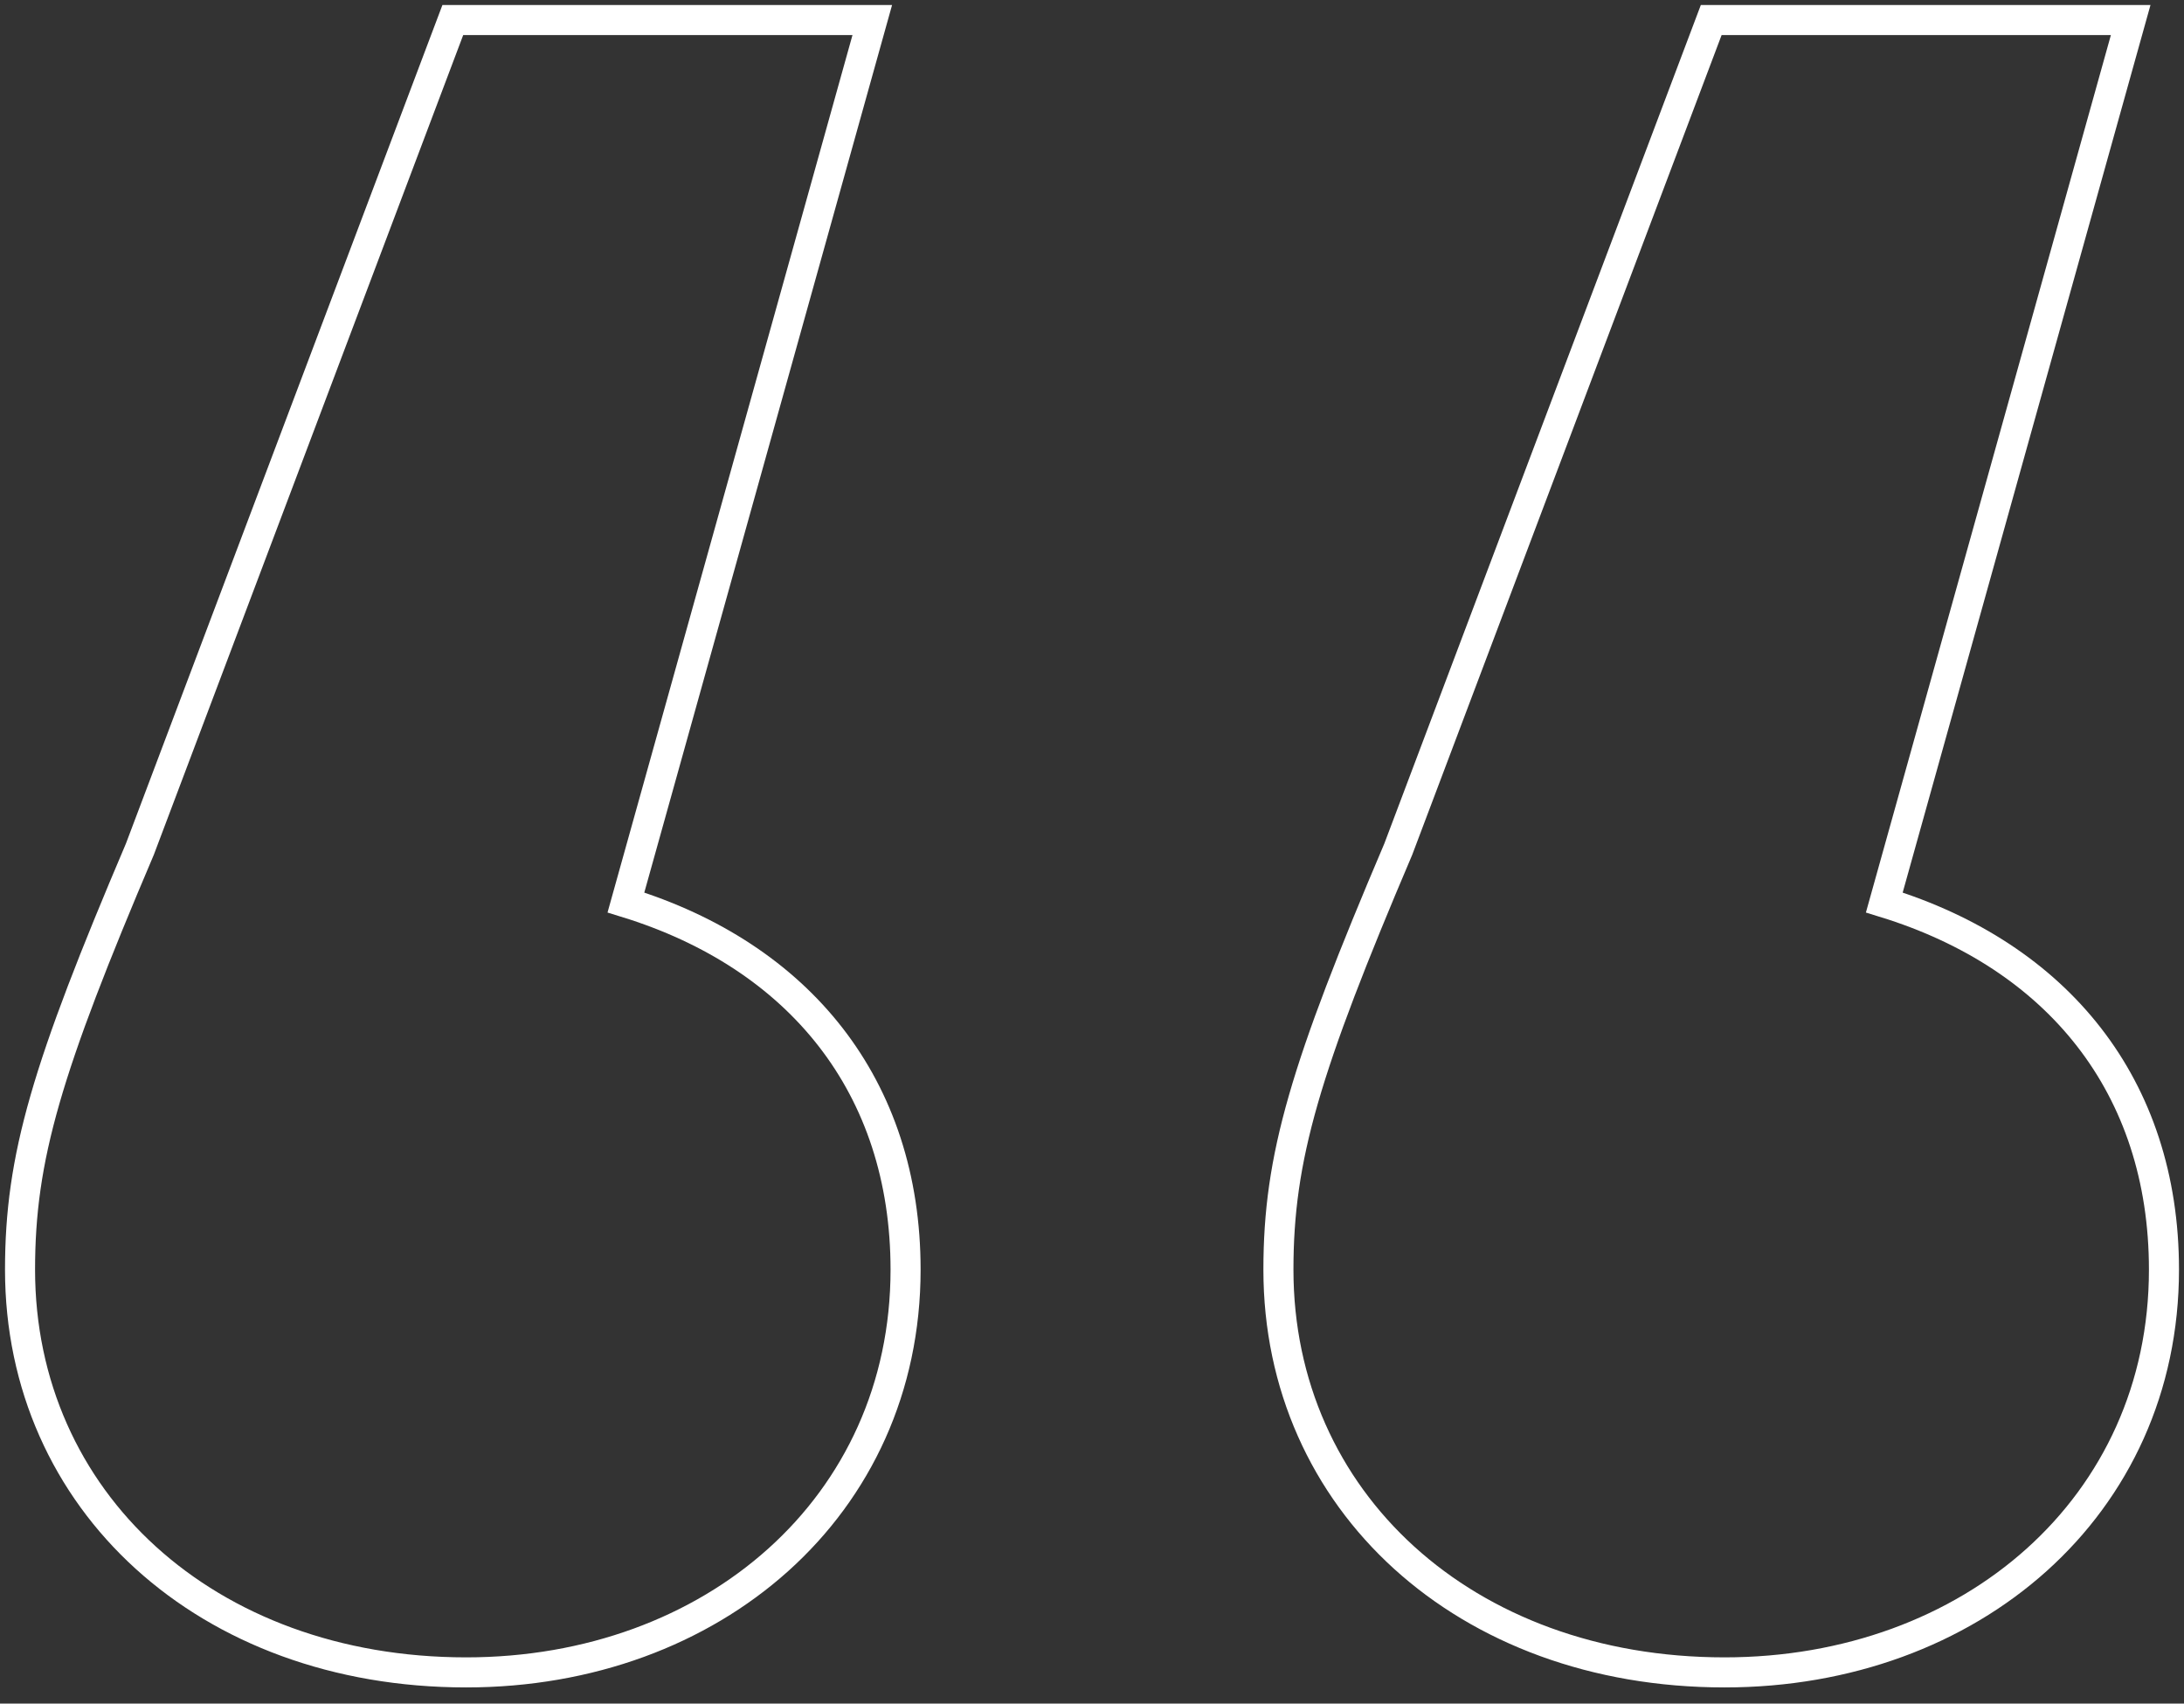 <svg width="109" height="85" viewBox="0 0 109 85" fill="none" xmlns="http://www.w3.org/2000/svg">
<rect x="0" y="0" width="109" height="85" fill="#333333" stroke="none"/>
<path d="M31.239 45.029C39.879 47.688 45.196 54.189 45.196 63.349C45.196 75.169 35.559 83.443 23.264 83.443C10.304 83.443 1 74.873 1 63.349C1 57.735 2.329 53.302 6.981 42.369L22.599 1H43.534L31.239 45.029ZM94.043 45.029C102.683 47.688 108 54.189 108 63.349C108 75.169 98.363 83.443 86.068 83.443C73.109 83.443 63.804 74.873 63.804 63.349C63.804 57.735 65.133 53.302 69.786 42.369L85.404 1H106.339L94.043 45.029Z" stroke="white" stroke-width="1.5"/>
</svg>
